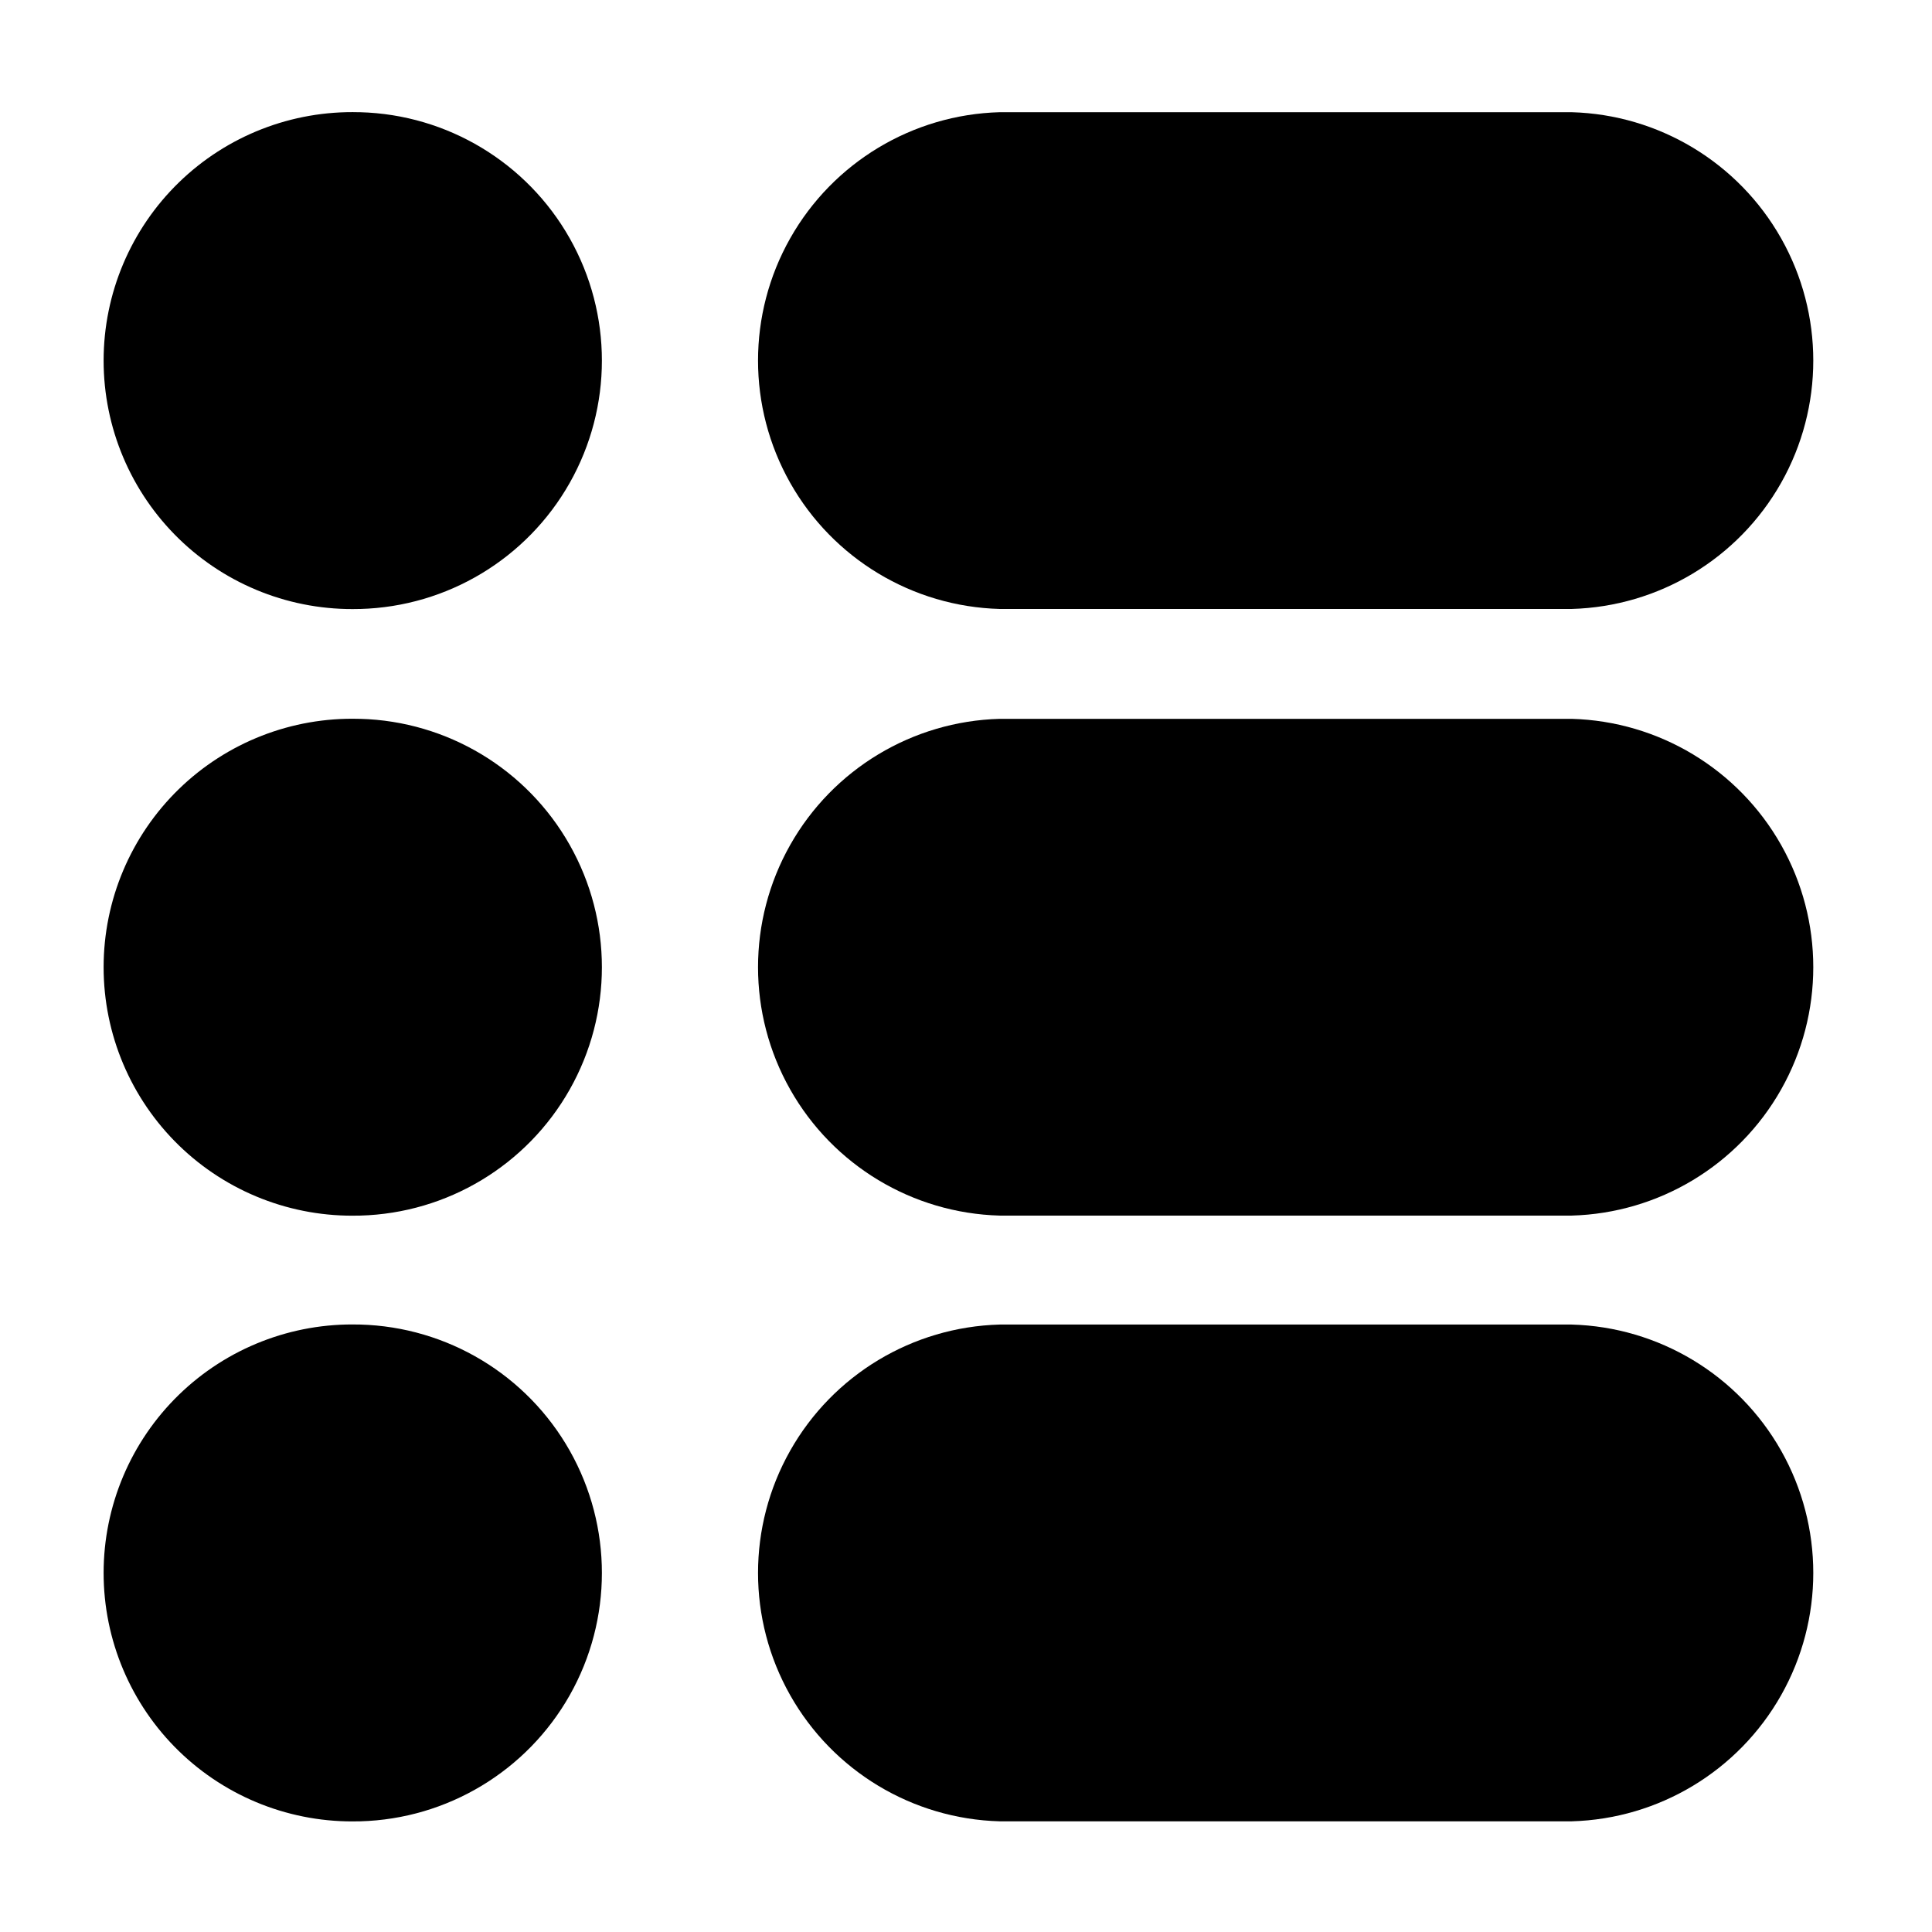 <?xml version="1.0" encoding="UTF-8"?>
<!-- Uploaded to: ICON Repo, www.svgrepo.com, Generator: ICON Repo Mixer Tools -->
<svg fill="#000000" width="800px" height="800px" version="1.1" viewBox="144 144 512 512" xmlns="http://www.w3.org/2000/svg">
 <g>
  <path d="m560.51 334.5h-151.6c-23.082 0.637-44.145 13.32-55.504 33.426-11.359 20.102-11.359 44.688 0 64.793 11.359 20.105 32.422 32.789 55.504 33.426h151.6c23.082-0.637 44.145-13.32 55.508-33.426 11.359-20.105 11.359-44.691 0-64.793-11.363-20.105-32.426-32.789-55.508-33.426z"/>
  <path d="m408.91 305.38h151.6c23.082-0.637 44.145-13.32 55.508-33.426 11.359-20.105 11.359-44.691 0-64.793-11.363-20.105-32.426-32.789-55.508-33.426h-151.6c-23.082 0.637-44.145 13.32-55.504 33.426-11.359 20.102-11.359 44.688 0 64.793s32.422 32.789 55.504 33.426z"/>
  <path d="m560.51 495.02h-151.6c-23.082 0.641-44.145 13.324-55.504 33.426-11.359 20.105-11.359 44.691 0 64.797 11.359 20.102 32.422 32.785 55.504 33.426h151.6c23.082-0.641 44.145-13.324 55.508-33.426 11.359-20.105 11.359-44.691 0-64.797-11.363-20.102-32.426-32.785-55.508-33.426z"/>
  <path d="m239.48 334.5h-0.352c-17.773-0.492-34.988 6.223-47.734 18.621-12.746 12.398-19.934 29.422-19.934 47.199 0 17.781 7.188 34.805 19.934 47.203 12.746 12.398 29.961 19.113 47.734 18.621h0.352c23.082-0.637 44.145-13.32 55.508-33.426 11.359-20.105 11.359-44.691 0-64.793-11.363-20.105-32.426-32.789-55.508-33.426z"/>
  <path d="m239.48 173.74h-0.352c-17.773-0.492-34.988 6.223-47.734 18.621-12.746 12.398-19.934 29.422-19.934 47.199 0 17.781 7.188 34.805 19.934 47.203 12.746 12.398 29.961 19.113 47.734 18.621h0.352c23.082-0.637 44.145-13.32 55.508-33.426 11.359-20.105 11.359-44.691 0-64.793-11.363-20.105-32.426-32.789-55.508-33.426z"/>
  <path d="m239.48 495.02h-0.352c-17.773-0.492-34.988 6.227-47.734 18.625-12.746 12.395-19.934 29.418-19.934 47.199s7.188 34.805 19.934 47.199c12.746 12.398 29.961 19.113 47.734 18.625h0.352c23.082-0.641 44.145-13.324 55.508-33.426 11.359-20.105 11.359-44.691 0-64.797-11.363-20.102-32.426-32.785-55.508-33.426z"/>
 </g>
</svg>